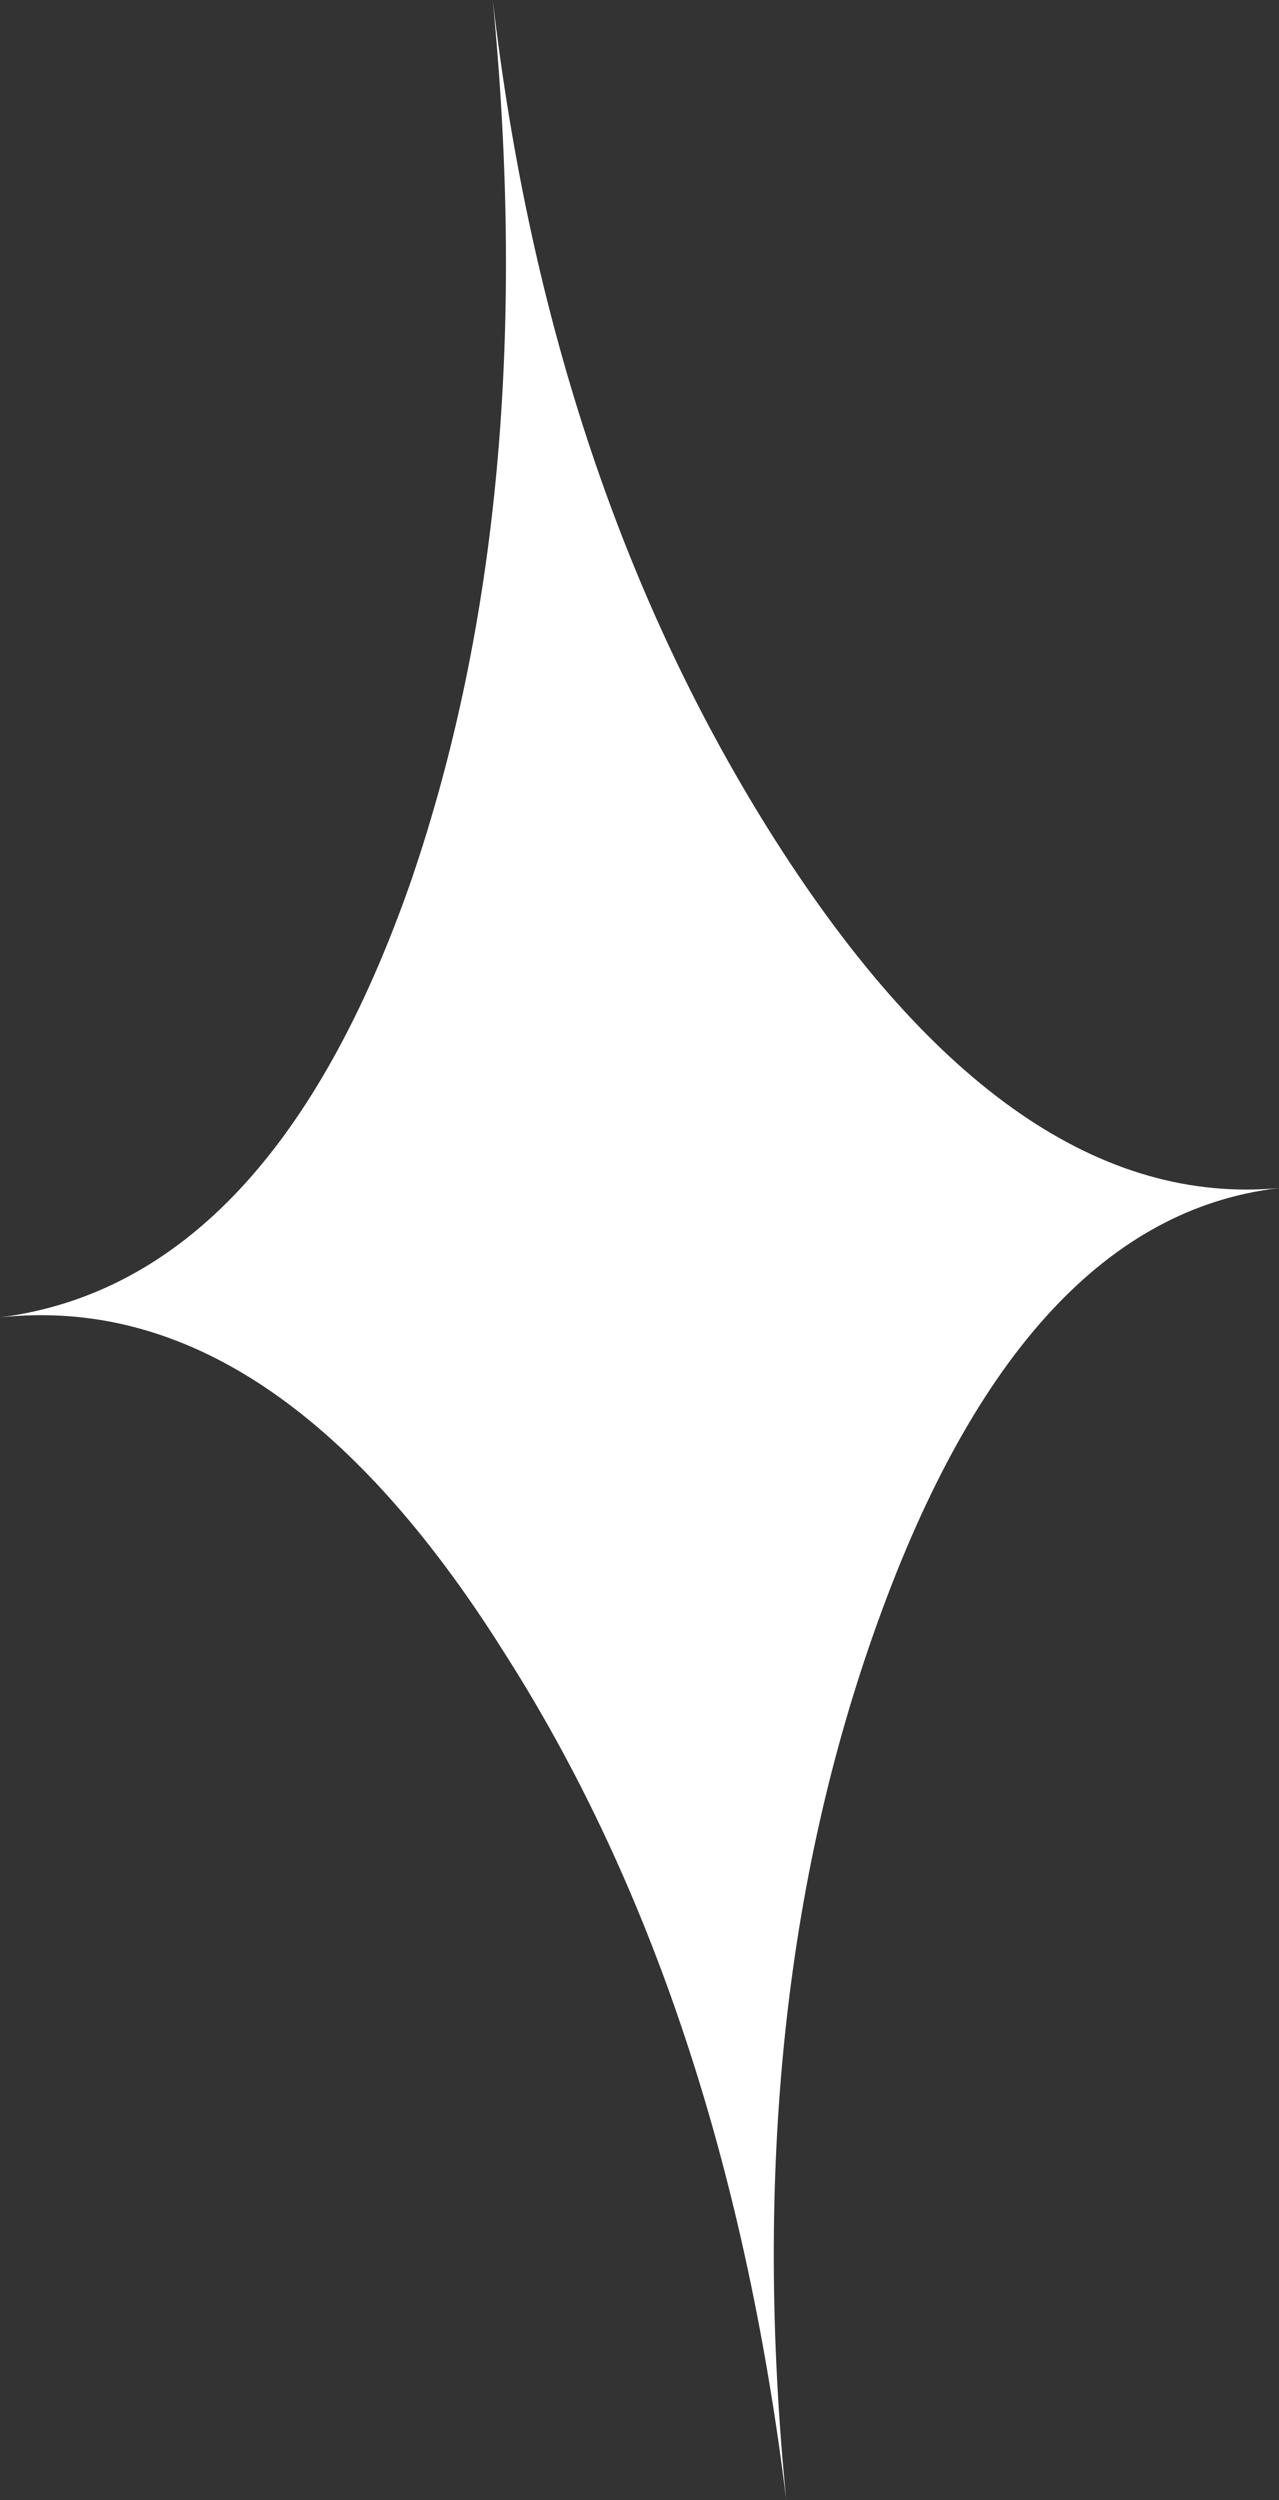 <?xml version="1.0" encoding="UTF-8" standalone="no"?>
<svg xmlns:xlink="http://www.w3.org/1999/xlink" height="46.4px" width="23.75px" xmlns="http://www.w3.org/2000/svg">
  <rect width="100%" height="100%" fill="#333333" stroke="none"/>
  <g transform="matrix(1.0, 0.0, 0.0, 1.0, -97.35, -28.35)">
    <path d="M105.0 44.65 Q107.4 37.6 106.5 28.35 107.55 37.35 111.75 43.95 116.15 50.85 121.1 50.4 116.35 50.95 113.65 58.45 111.05 65.65 111.95 74.75 110.8 65.4 106.7 59.0 102.45 52.25 97.35 52.8 102.4 52.15 105.0 44.65" fill="#ffffff" fill-rule="evenodd" stroke="none"/>
  </g>
</svg>
